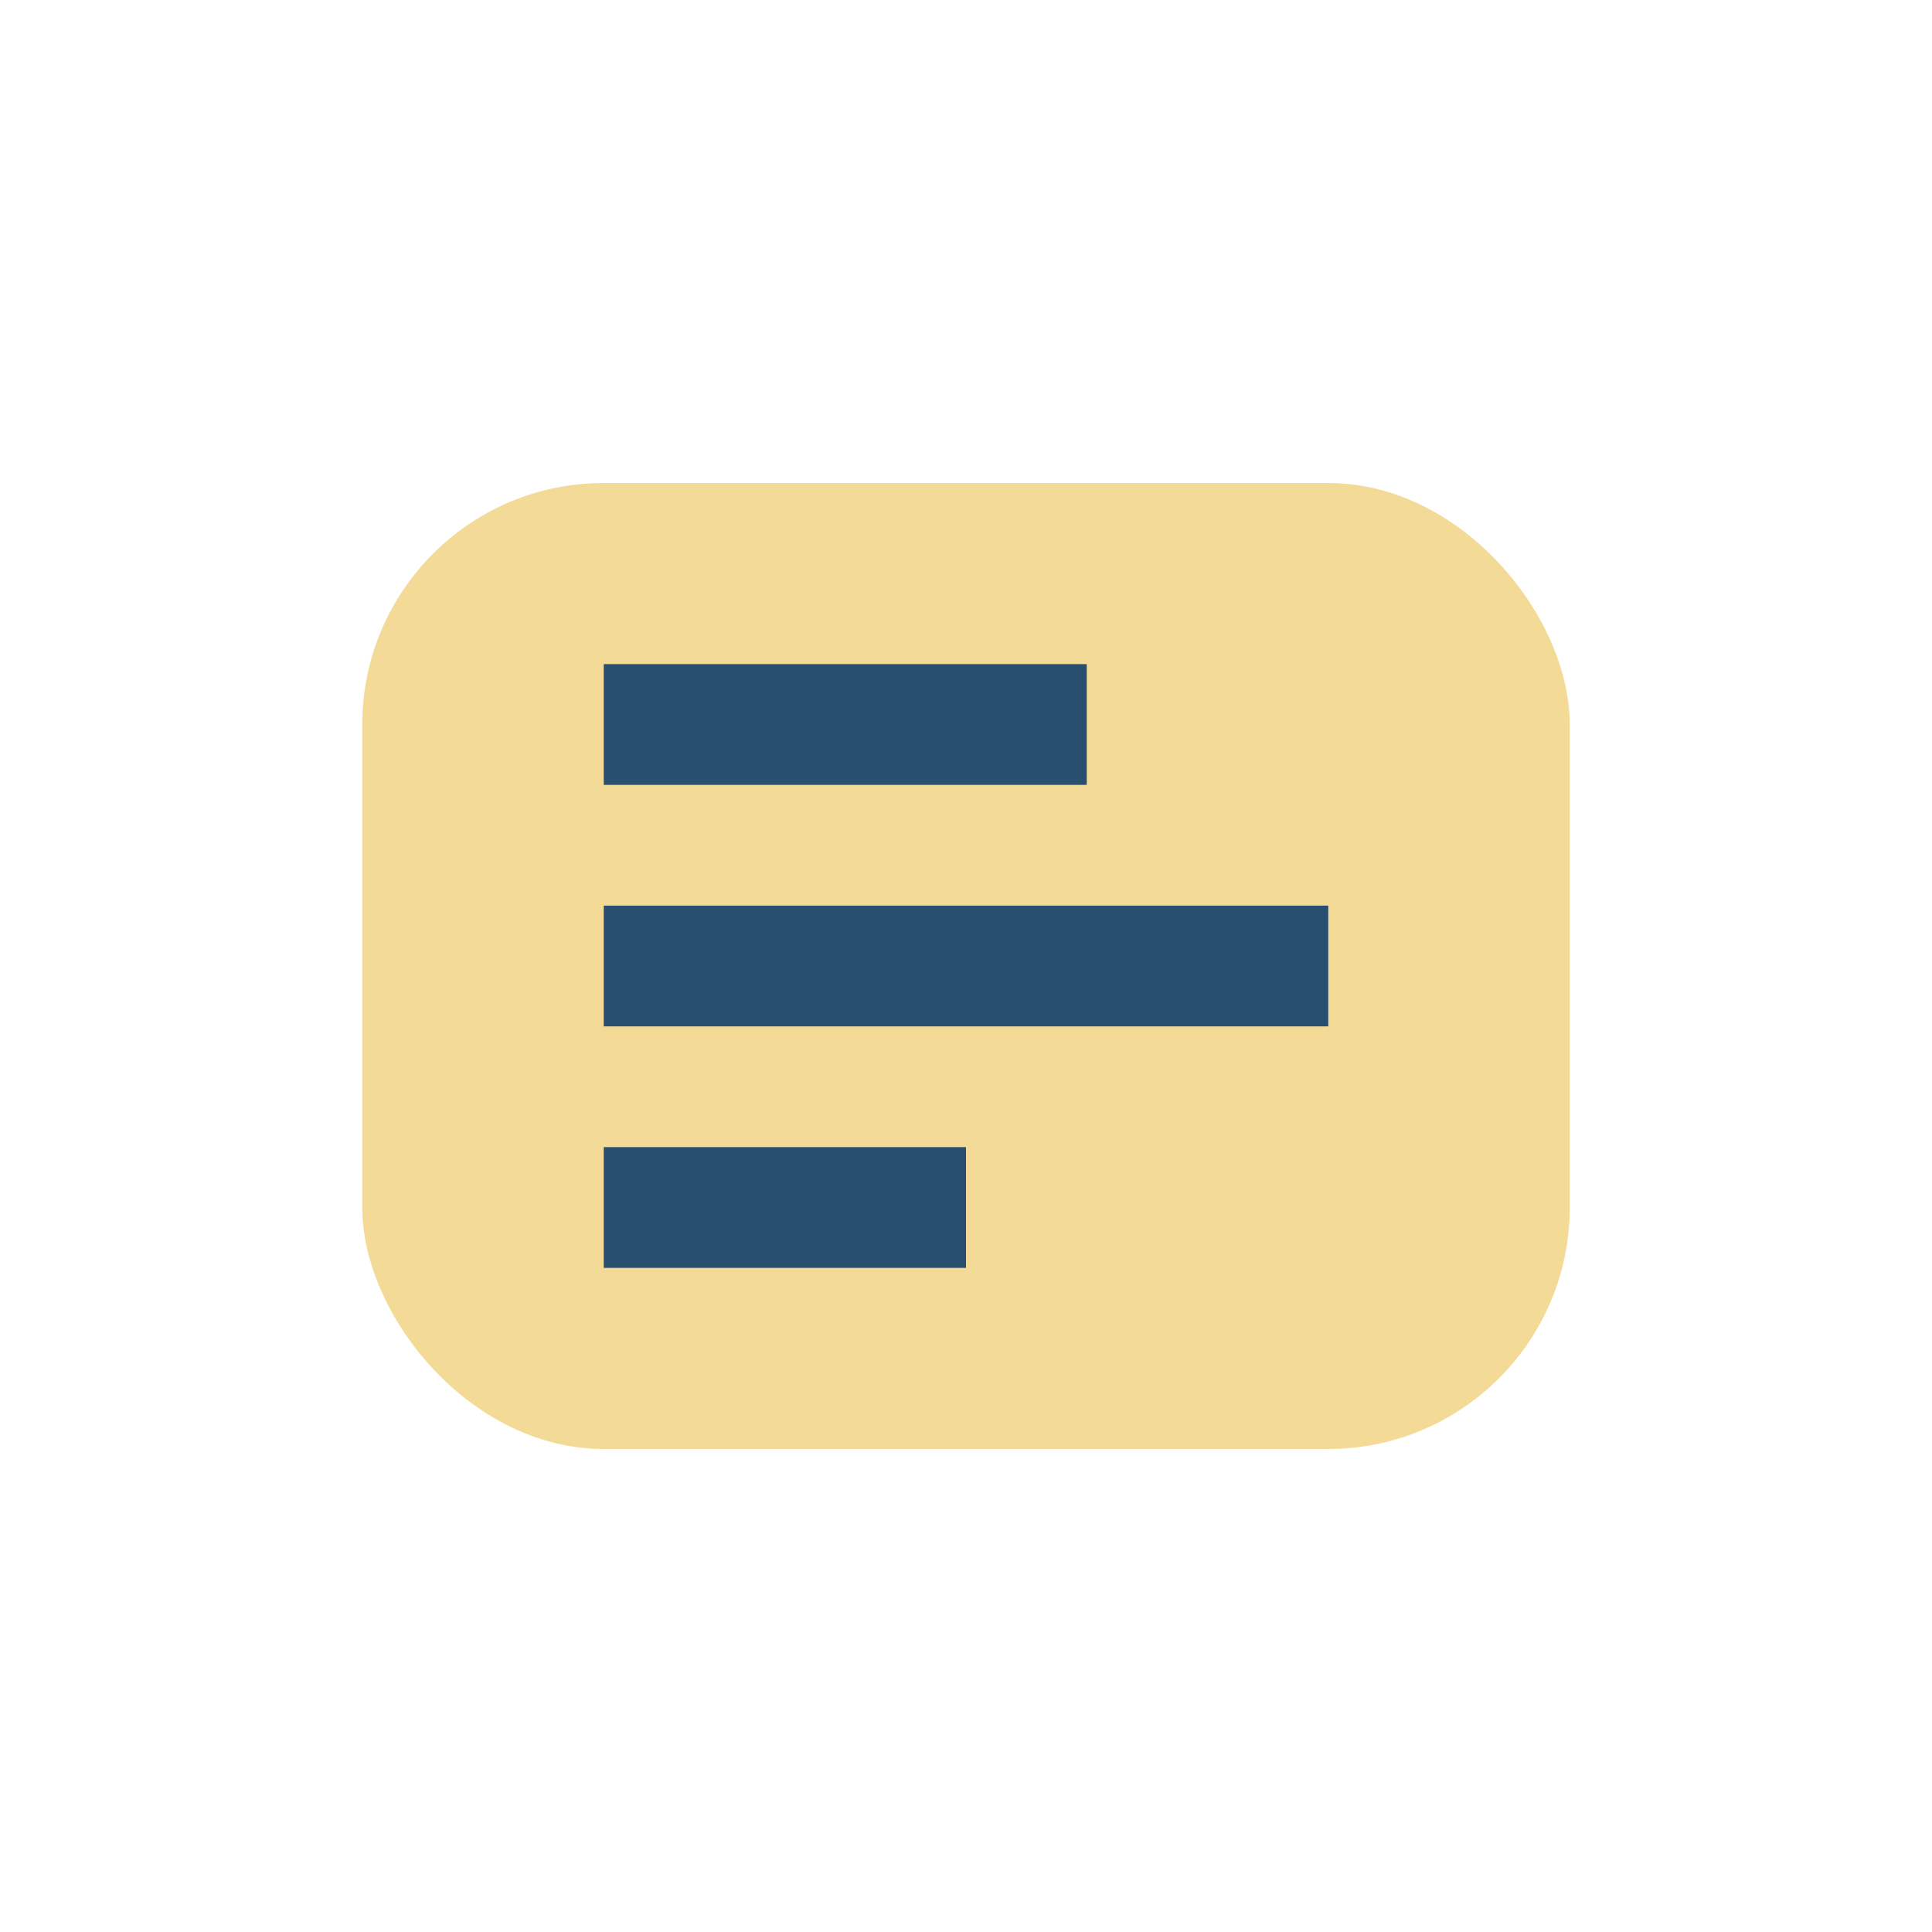 <?xml version="1.0" encoding="UTF-8"?>
<svg xmlns="http://www.w3.org/2000/svg" width="32" height="32" viewBox="0 0 32 32"><rect x="6" y="8" width="20" height="16" rx="4" fill="#F3DB97"/><path d="M10 12h8M10 16h12M10 20h6" stroke="#284E70" stroke-width="2" fill="none"/></svg>